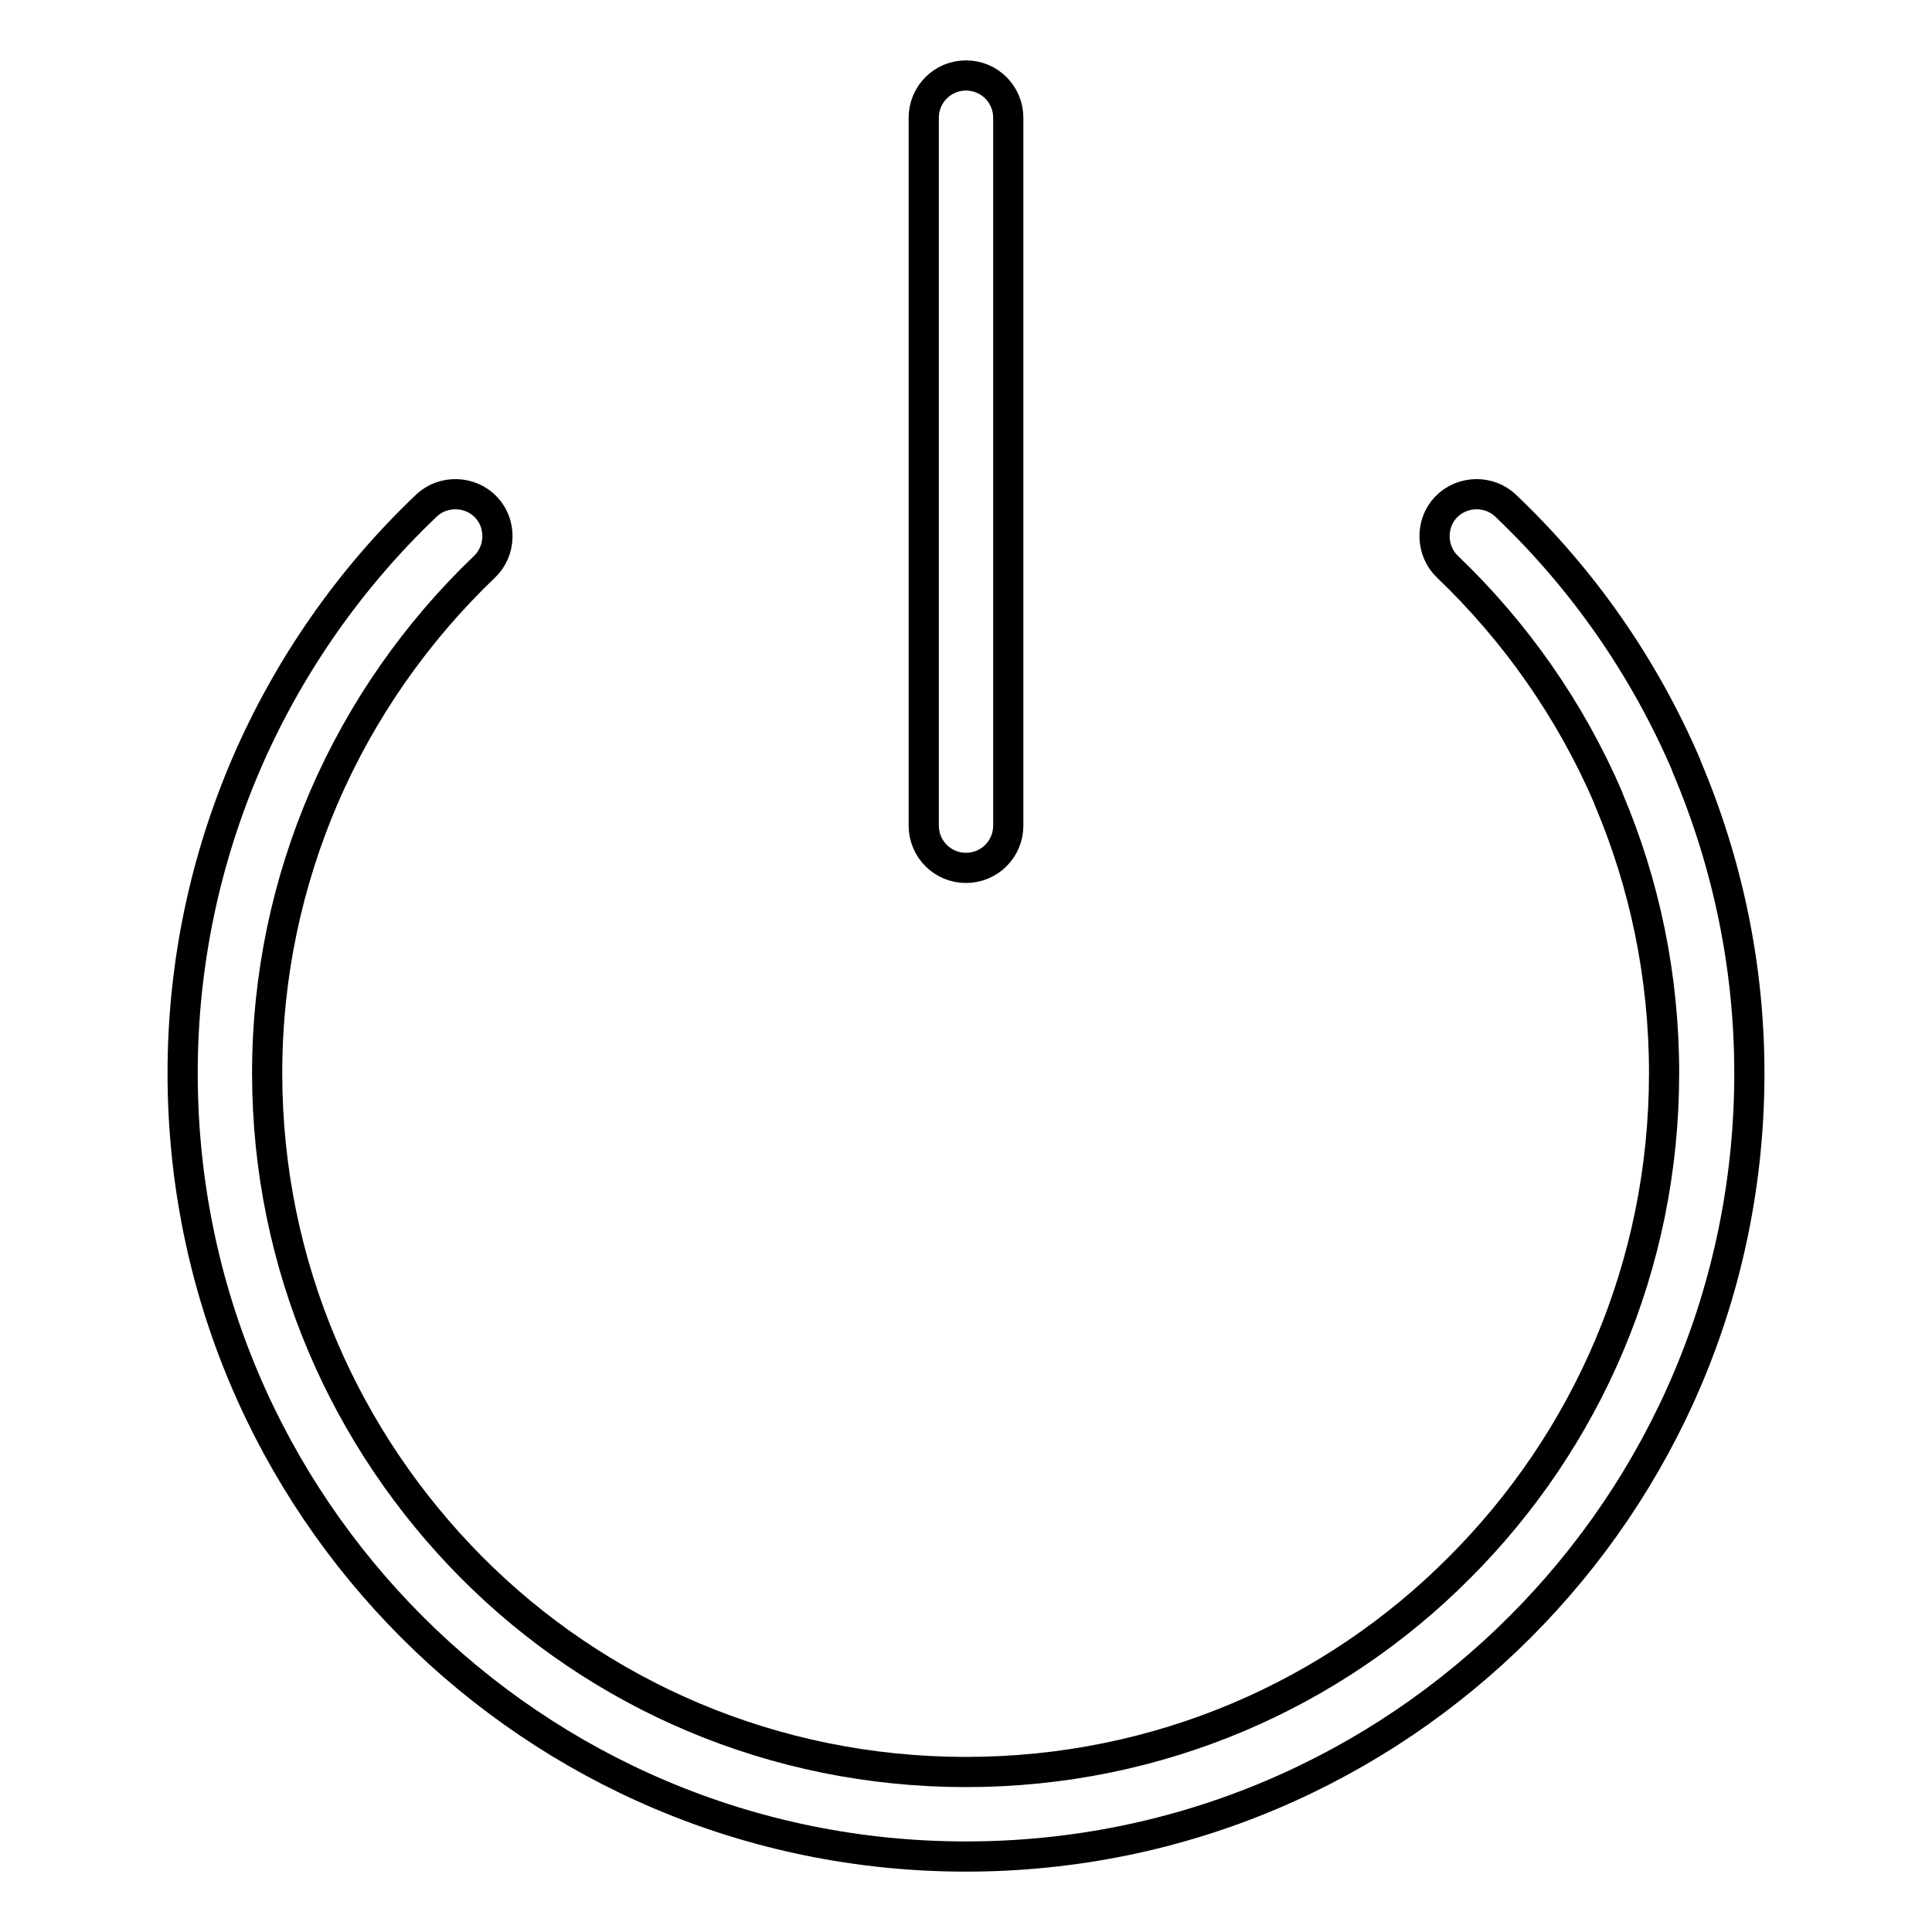 <?xml version="1.0" encoding="utf-8"?>
<!-- Svg Vector Icons : http://www.onlinewebfonts.com/icon -->
<!DOCTYPE svg PUBLIC "-//W3C//DTD SVG 1.1//EN" "http://www.w3.org/Graphics/SVG/1.1/DTD/svg11.dtd">
<svg version="1.1" xmlns="http://www.w3.org/2000/svg" xmlns:xlink="http://www.w3.org/1999/xlink" x="0px" y="0px" viewBox="0 0 256 256" enable-background="new 0 0 256 256" xml:space="preserve">
<g> <path stroke-width="4" fill-opacity="0" stroke="#000000"  d="M191.8,75.1c-2.2-2.1-2.3-5.7-0.2-7.9c2.1-2.2,5.7-2.3,7.9-0.2c10.2,9.7,18.3,21.3,23.9,34.3l0.1,0.3 c5.3,12.5,8.3,26.2,8.3,40.6c0,28.7-11.6,54.6-30.4,73.4C182.6,234.4,156.7,246,128,246c-28.7,0-54.6-11.6-73.4-30.4 c-18.8-18.8-30.4-44.7-30.4-73.4c0-14.5,3-28.3,8.4-40.9v0l0,0c5.6-13,13.8-24.7,23.9-34.3c2.2-2.1,5.8-2,7.9,0.2s2,5.8-0.2,7.9 c-9,8.6-16.3,19-21.3,30.6v0c-4.8,11.2-7.5,23.5-7.5,36.5c0,25.6,10.4,48.7,27.1,65.5c16.7,16.8,39.9,27.1,65.5,27.1 c25.6,0,48.7-10.3,65.4-27.1c16.8-16.8,27.1-39.9,27.1-65.5c0-12.9-2.6-25.1-7.3-36.2l-0.1-0.3C208.1,94.1,200.8,83.7,191.8,75.1 L191.8,75.1z M122.4,15.6c0-3.1,2.5-5.6,5.6-5.6c3.1,0,5.6,2.5,5.6,5.6v93.8c0,3.1-2.5,5.6-5.6,5.6c-3.1,0-5.6-2.5-5.6-5.6V15.6z" /></g>
</svg>